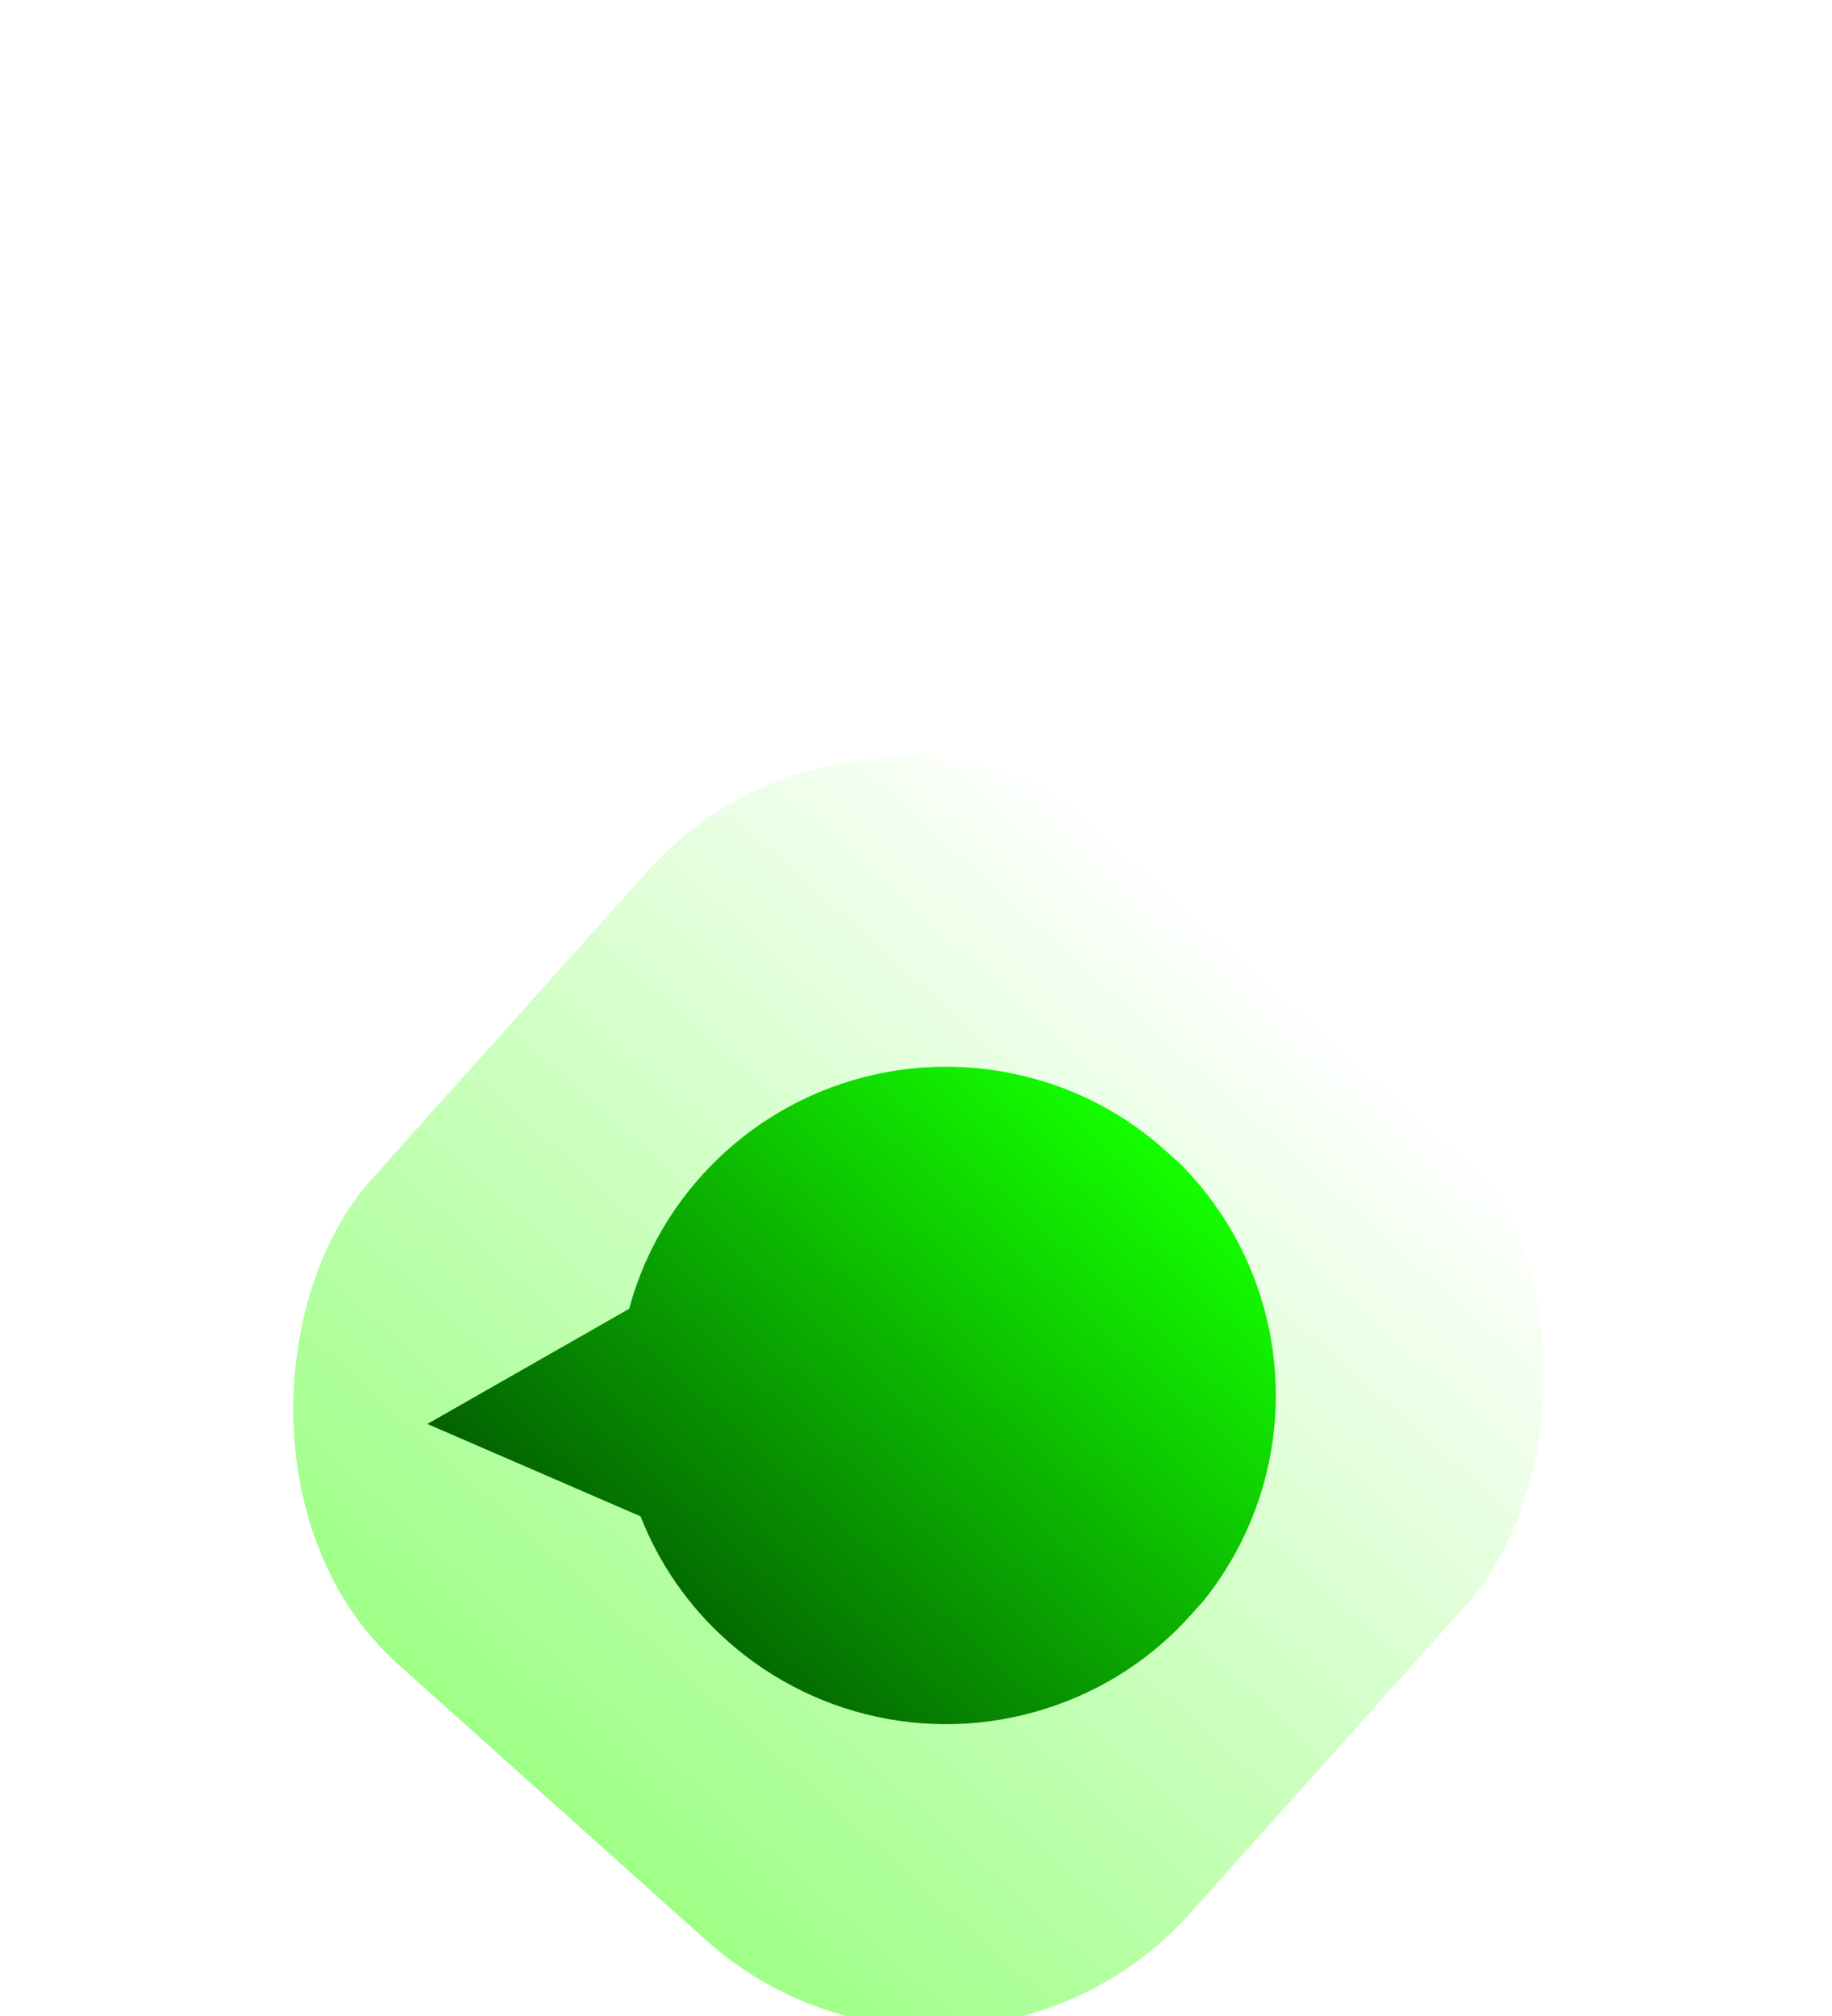 <svg width="90" height="99" viewBox="0 0 90 99" fill="none" xmlns="http://www.w3.org/2000/svg">
    <g filter="url(#filter0_dddddd_1239_549)">
        <rect x="43.029" width="54" height="54" rx="16.858" transform="rotate(41.852 43.029 0)"
            fill="url(#paint0_linear_1239_549)" />
    </g>
    <g filter="url(#filter1_dddddd_1239_549)">
        <path
            d="M58.508 49.044C56.84 50.916 54.753 52.368 52.418 53.281C49.63 54.384 46.59 54.69 43.638 54.163C40.687 53.636 37.94 52.298 35.706 50.299C33.834 48.631 32.382 46.544 31.47 44.209L20.996 39.672L30.909 34.015C31.56 31.594 32.774 29.36 34.452 27.497C36.453 25.265 39.036 23.633 41.912 22.786C44.788 21.939 47.843 21.909 50.736 22.7C53.157 23.351 55.39 24.565 57.253 26.243L57.961 26.877C60.765 29.681 62.435 33.422 62.653 37.381C62.871 41.341 61.62 45.242 59.141 48.337L58.508 49.044Z"
            fill="url(#paint1_linear_1239_549)" />
    </g>
    <defs>
        <filter id="filter0_dddddd_1239_549" x="0.937" y="6.947" width="88.378"
            height="91.631" filterUnits="userSpaceOnUse" color-interpolation-filters="sRGB">
            <feFlood flood-opacity="0" result="BackgroundImageFix" />
            <feColorMatrix in="SourceAlpha" type="matrix"
                values="0 0 0 0 0 0 0 0 0 0 0 0 0 0 0 0 0 0 127 0" result="hardAlpha" />
            <feOffset dy="0.45" />
            <feGaussianBlur stdDeviation="0.18" />
            <feColorMatrix type="matrix" values="0 0 0 0 0 0 0 0 0 0 0 0 0 0 0 0 0 0 0.02 0" />
            <feBlend mode="normal" in2="BackgroundImageFix" result="effect1_dropShadow_1239_549" />
            <feColorMatrix in="SourceAlpha" type="matrix"
                values="0 0 0 0 0 0 0 0 0 0 0 0 0 0 0 0 0 0 127 0" result="hardAlpha" />
            <feOffset dy="1.081" />
            <feGaussianBlur stdDeviation="0.433" />
            <feColorMatrix type="matrix" values="0 0 0 0 0 0 0 0 0 0 0 0 0 0 0 0 0 0 0.028 0" />
            <feBlend mode="normal" in2="effect1_dropShadow_1239_549"
                result="effect2_dropShadow_1239_549" />
            <feColorMatrix in="SourceAlpha" type="matrix"
                values="0 0 0 0 0 0 0 0 0 0 0 0 0 0 0 0 0 0 127 0" result="hardAlpha" />
            <feOffset dy="2.036" />
            <feGaussianBlur stdDeviation="0.815" />
            <feColorMatrix type="matrix" values="0 0 0 0 0 0 0 0 0 0 0 0 0 0 0 0 0 0 0.035 0" />
            <feBlend mode="normal" in2="effect2_dropShadow_1239_549"
                result="effect3_dropShadow_1239_549" />
            <feColorMatrix in="SourceAlpha" type="matrix"
                values="0 0 0 0 0 0 0 0 0 0 0 0 0 0 0 0 0 0 127 0" result="hardAlpha" />
            <feOffset dy="3.632" />
            <feGaussianBlur stdDeviation="1.453" />
            <feColorMatrix type="matrix" values="0 0 0 0 0 0 0 0 0 0 0 0 0 0 0 0 0 0 0.042 0" />
            <feBlend mode="normal" in2="effect3_dropShadow_1239_549"
                result="effect4_dropShadow_1239_549" />
            <feColorMatrix in="SourceAlpha" type="matrix"
                values="0 0 0 0 0 0 0 0 0 0 0 0 0 0 0 0 0 0 127 0" result="hardAlpha" />
            <feOffset dy="6.794" />
            <feGaussianBlur stdDeviation="2.718" />
            <feColorMatrix type="matrix" values="0 0 0 0 0 0 0 0 0 0 0 0 0 0 0 0 0 0 0.05 0" />
            <feBlend mode="normal" in2="effect4_dropShadow_1239_549"
                result="effect5_dropShadow_1239_549" />
            <feColorMatrix in="SourceAlpha" type="matrix"
                values="0 0 0 0 0 0 0 0 0 0 0 0 0 0 0 0 0 0 127 0" result="hardAlpha" />
            <feOffset dy="16.262" />
            <feGaussianBlur stdDeviation="6.505" />
            <feColorMatrix type="matrix" values="0 0 0 0 0 0 0 0 0 0 0 0 0 0 0 0 0 0 0.07 0" />
            <feBlend mode="normal" in2="effect5_dropShadow_1239_549"
                result="effect6_dropShadow_1239_549" />
            <feBlend mode="normal" in="SourceGraphic" in2="effect6_dropShadow_1239_549"
                result="shape" />
        </filter>
        <filter id="filter1_dddddd_1239_549" x="9.938" y="22.128" width="63.798" height="59.607"
            filterUnits="userSpaceOnUse" color-interpolation-filters="sRGB">
            <feFlood flood-opacity="0" result="BackgroundImageFix" />
            <feColorMatrix in="SourceAlpha" type="matrix"
                values="0 0 0 0 0 0 0 0 0 0 0 0 0 0 0 0 0 0 127 0" result="hardAlpha" />
            <feOffset dy="0.45" />
            <feGaussianBlur stdDeviation="0.153" />
            <feColorMatrix type="matrix" values="0 0 0 0 0 0 0 0 0 0 0 0 0 0 0 0 0 0 0.051 0" />
            <feBlend mode="normal" in2="BackgroundImageFix" result="effect1_dropShadow_1239_549" />
            <feColorMatrix in="SourceAlpha" type="matrix"
                values="0 0 0 0 0 0 0 0 0 0 0 0 0 0 0 0 0 0 127 0" result="hardAlpha" />
            <feOffset dy="1.081" />
            <feGaussianBlur stdDeviation="0.368" />
            <feColorMatrix type="matrix" values="0 0 0 0 0 0 0 0 0 0 0 0 0 0 0 0 0 0 0.073 0" />
            <feBlend mode="normal" in2="effect1_dropShadow_1239_549"
                result="effect2_dropShadow_1239_549" />
            <feColorMatrix in="SourceAlpha" type="matrix"
                values="0 0 0 0 0 0 0 0 0 0 0 0 0 0 0 0 0 0 127 0" result="hardAlpha" />
            <feOffset dy="2.036" />
            <feGaussianBlur stdDeviation="0.692" />
            <feColorMatrix type="matrix" values="0 0 0 0 0 0 0 0 0 0 0 0 0 0 0 0 0 0 0.09 0" />
            <feBlend mode="normal" in2="effect2_dropShadow_1239_549"
                result="effect3_dropShadow_1239_549" />
            <feColorMatrix in="SourceAlpha" type="matrix"
                values="0 0 0 0 0 0 0 0 0 0 0 0 0 0 0 0 0 0 127 0" result="hardAlpha" />
            <feOffset dy="3.632" />
            <feGaussianBlur stdDeviation="1.235" />
            <feColorMatrix type="matrix" values="0 0 0 0 0 0 0 0 0 0 0 0 0 0 0 0 0 0 0.107 0" />
            <feBlend mode="normal" in2="effect3_dropShadow_1239_549"
                result="effect4_dropShadow_1239_549" />
            <feColorMatrix in="SourceAlpha" type="matrix"
                values="0 0 0 0 0 0 0 0 0 0 0 0 0 0 0 0 0 0 127 0" result="hardAlpha" />
            <feOffset dy="6.794" />
            <feGaussianBlur stdDeviation="2.31" />
            <feColorMatrix type="matrix" values="0 0 0 0 0 0 0 0 0 0 0 0 0 0 0 0 0 0 0.129 0" />
            <feBlend mode="normal" in2="effect4_dropShadow_1239_549"
                result="effect5_dropShadow_1239_549" />
            <feColorMatrix in="SourceAlpha" type="matrix"
                values="0 0 0 0 0 0 0 0 0 0 0 0 0 0 0 0 0 0 127 0" result="hardAlpha" />
            <feOffset dy="16.262" />
            <feGaussianBlur stdDeviation="5.529" />
            <feColorMatrix type="matrix" values="0 0 0 0 0 0 0 0 0 0 0 0 0 0 0 0 0 0 0.18 0" />
            <feBlend mode="normal" in2="effect5_dropShadow_1239_549"
                result="effect6_dropShadow_1239_549" />
            <feBlend mode="normal" in="SourceGraphic" in2="effect6_dropShadow_1239_549"
                result="shape" />
        </filter>
        <linearGradient id="paint0_linear_1239_549" x1="70.029" y1="0" x2="70.029" y2="54"
            gradientUnits="userSpaceOnUse">
            <stop stop-color="white" />
            <stop offset="1" stop-color="#9EFF86" />
        </linearGradient>
        <linearGradient id="paint1_linear_1239_549" x1="56.546" y1="25.609" x2="33.731"
            y2="51.08" gradientUnits="userSpaceOnUse">
            <stop stop-color="#14FF00" />
            <stop offset="1" stop-color="#036201" />
        </linearGradient>
    </defs>
</svg>